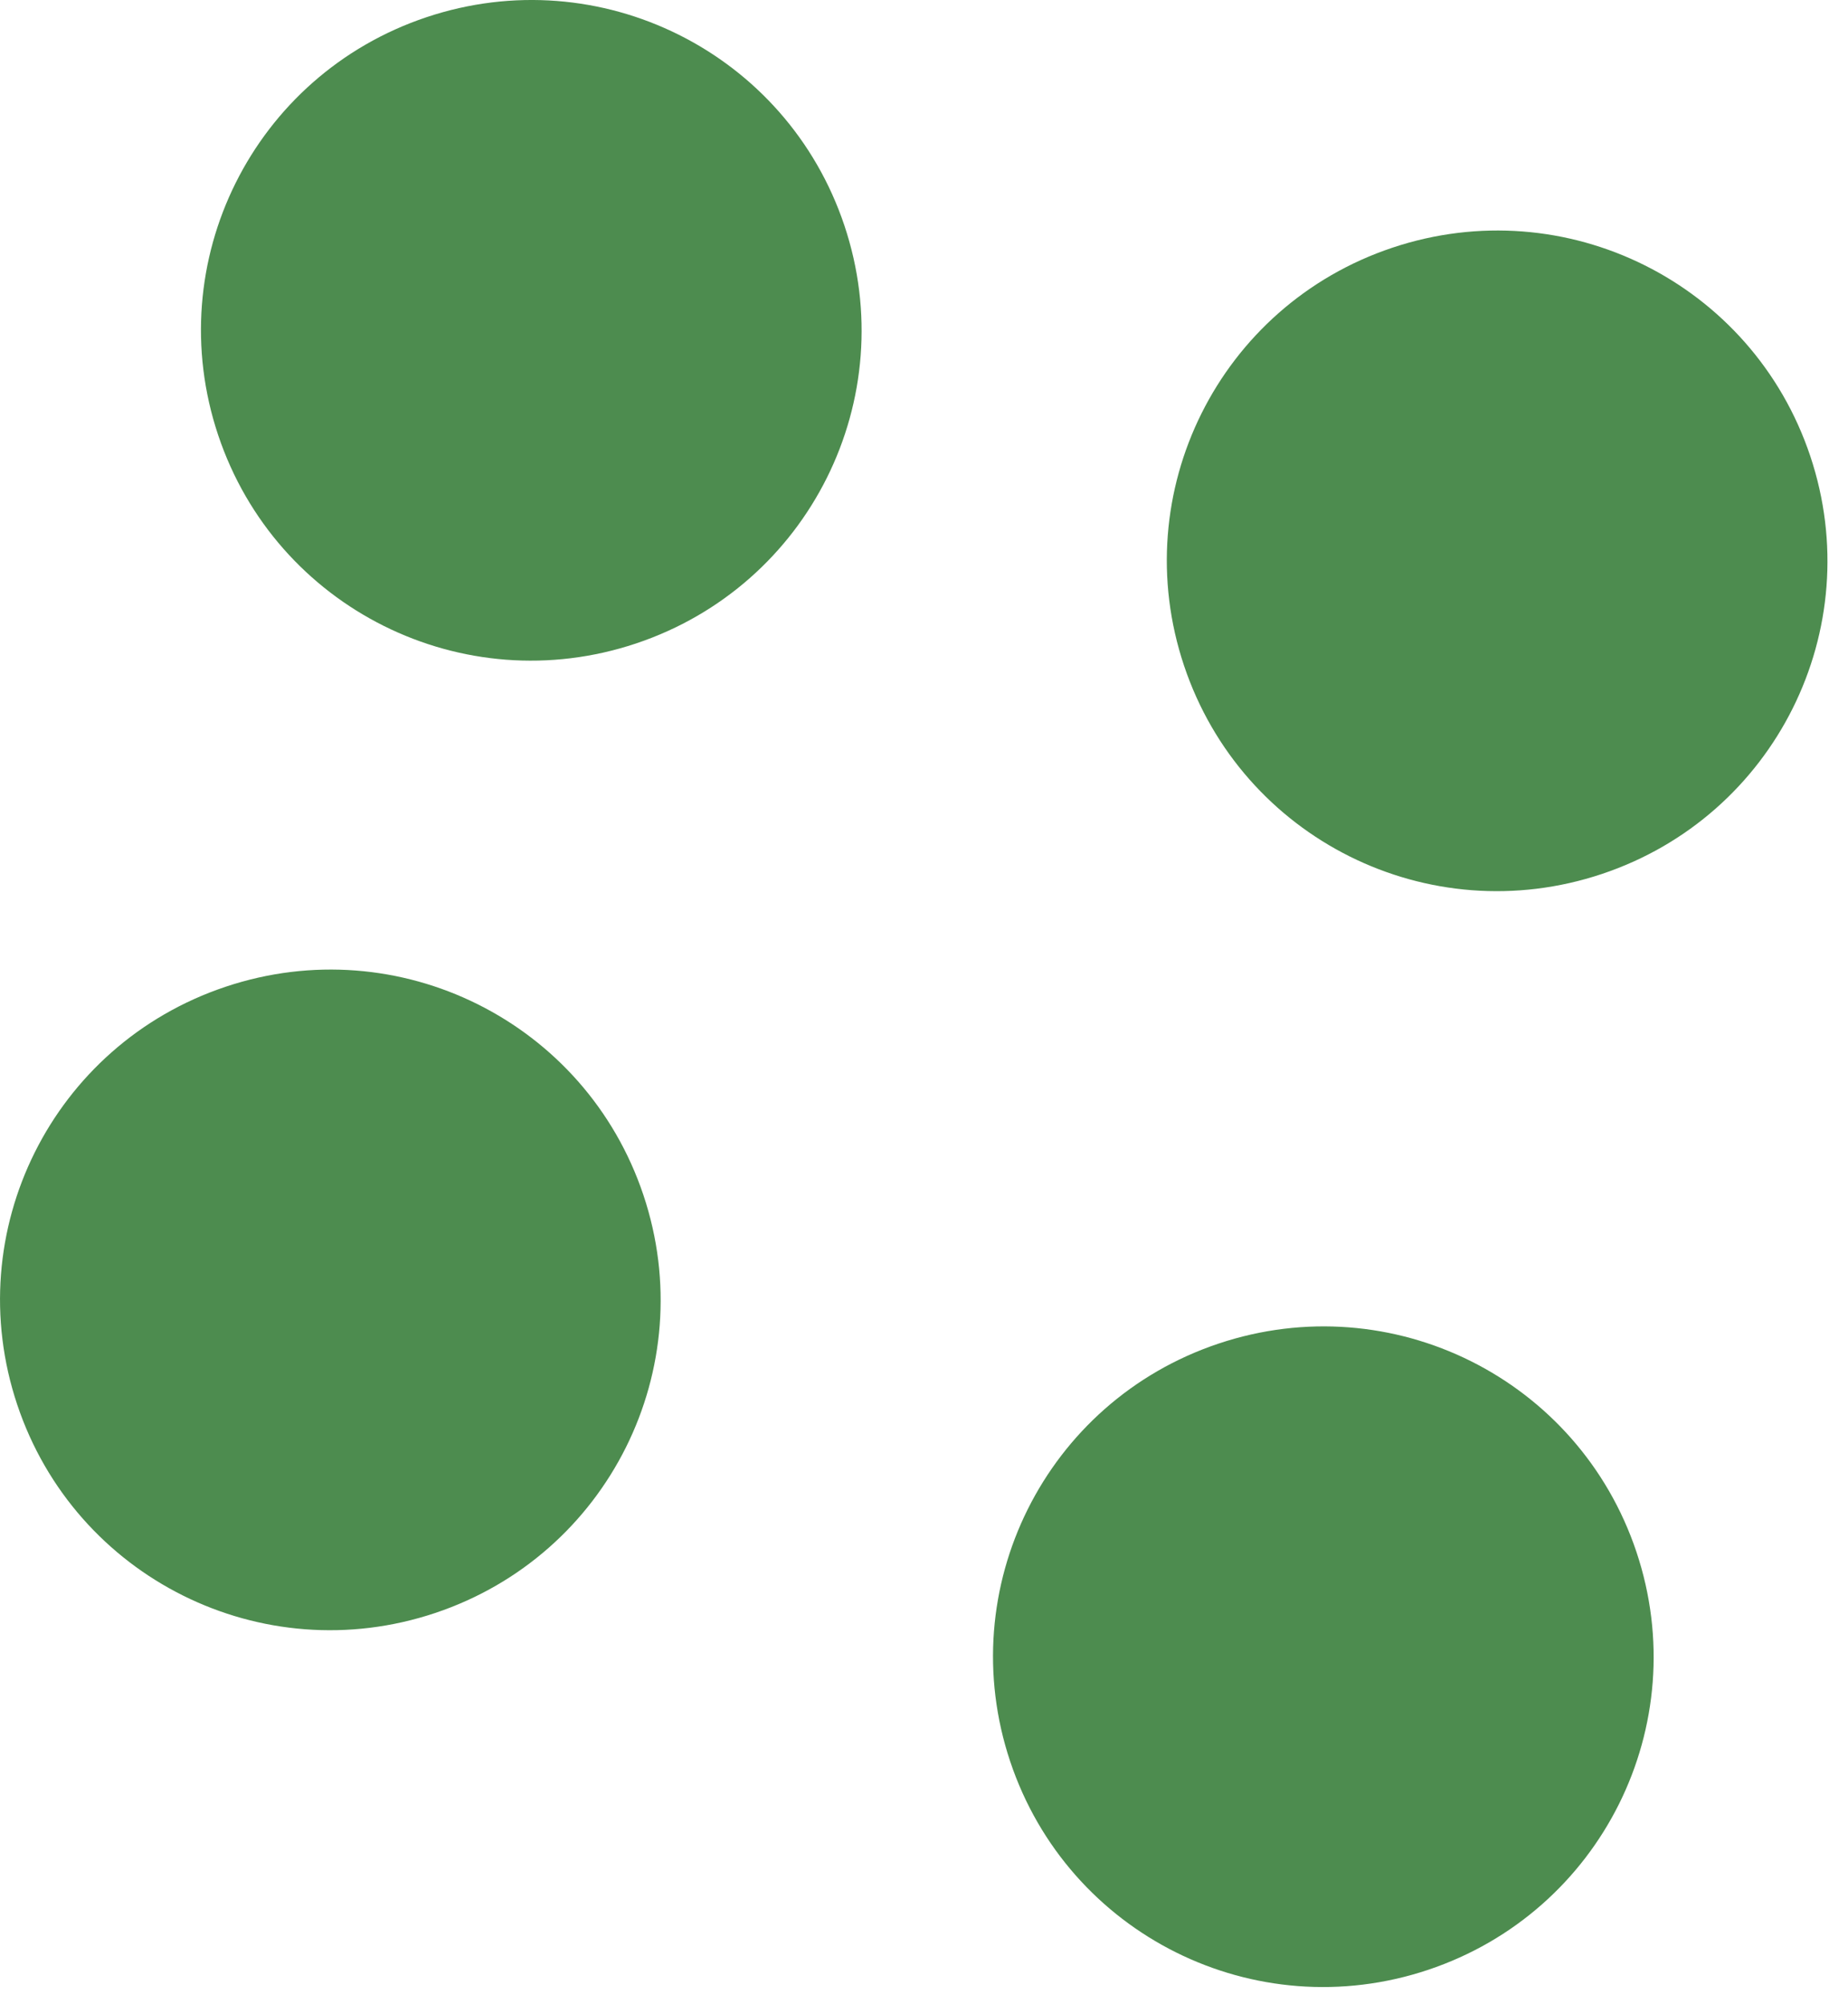 <?xml version="1.0" encoding="UTF-8"?> <svg xmlns="http://www.w3.org/2000/svg" width="71" height="77" viewBox="0 0 71 77" fill="none"> <path d="M32.442 8.665C34.668 15.32 31.092 22.495 24.438 24.721C17.783 26.947 10.608 23.371 8.382 16.717C6.156 10.063 9.732 2.887 16.386 0.661C23.041 -1.565 30.216 2.011 32.442 8.665Z" fill="#4D8C4F"></path> <path d="M24.721 45.916C26.947 52.57 23.372 59.745 16.717 61.971C10.063 64.197 2.888 60.621 0.662 53.967C-1.564 47.313 2.011 40.137 8.666 37.911C15.32 35.685 22.495 39.261 24.721 45.916Z" fill="#4D8C4F"></path> <path d="M69.55 17.521C71.776 24.175 68.2 31.351 61.546 33.577C54.891 35.803 47.716 32.227 45.49 25.572C43.264 18.918 46.84 11.743 53.494 9.517C60.148 7.291 67.324 10.867 69.55 17.521Z" fill="#4D8C4F"></path> <path d="M62.872 59.624C65.098 66.279 61.522 73.454 54.868 75.68C48.214 77.906 41.038 74.33 38.812 67.676C36.587 61.022 40.162 53.846 46.817 51.62C53.471 49.394 60.646 52.97 62.872 59.624Z" fill="#4D8C4F"></path> </svg> 